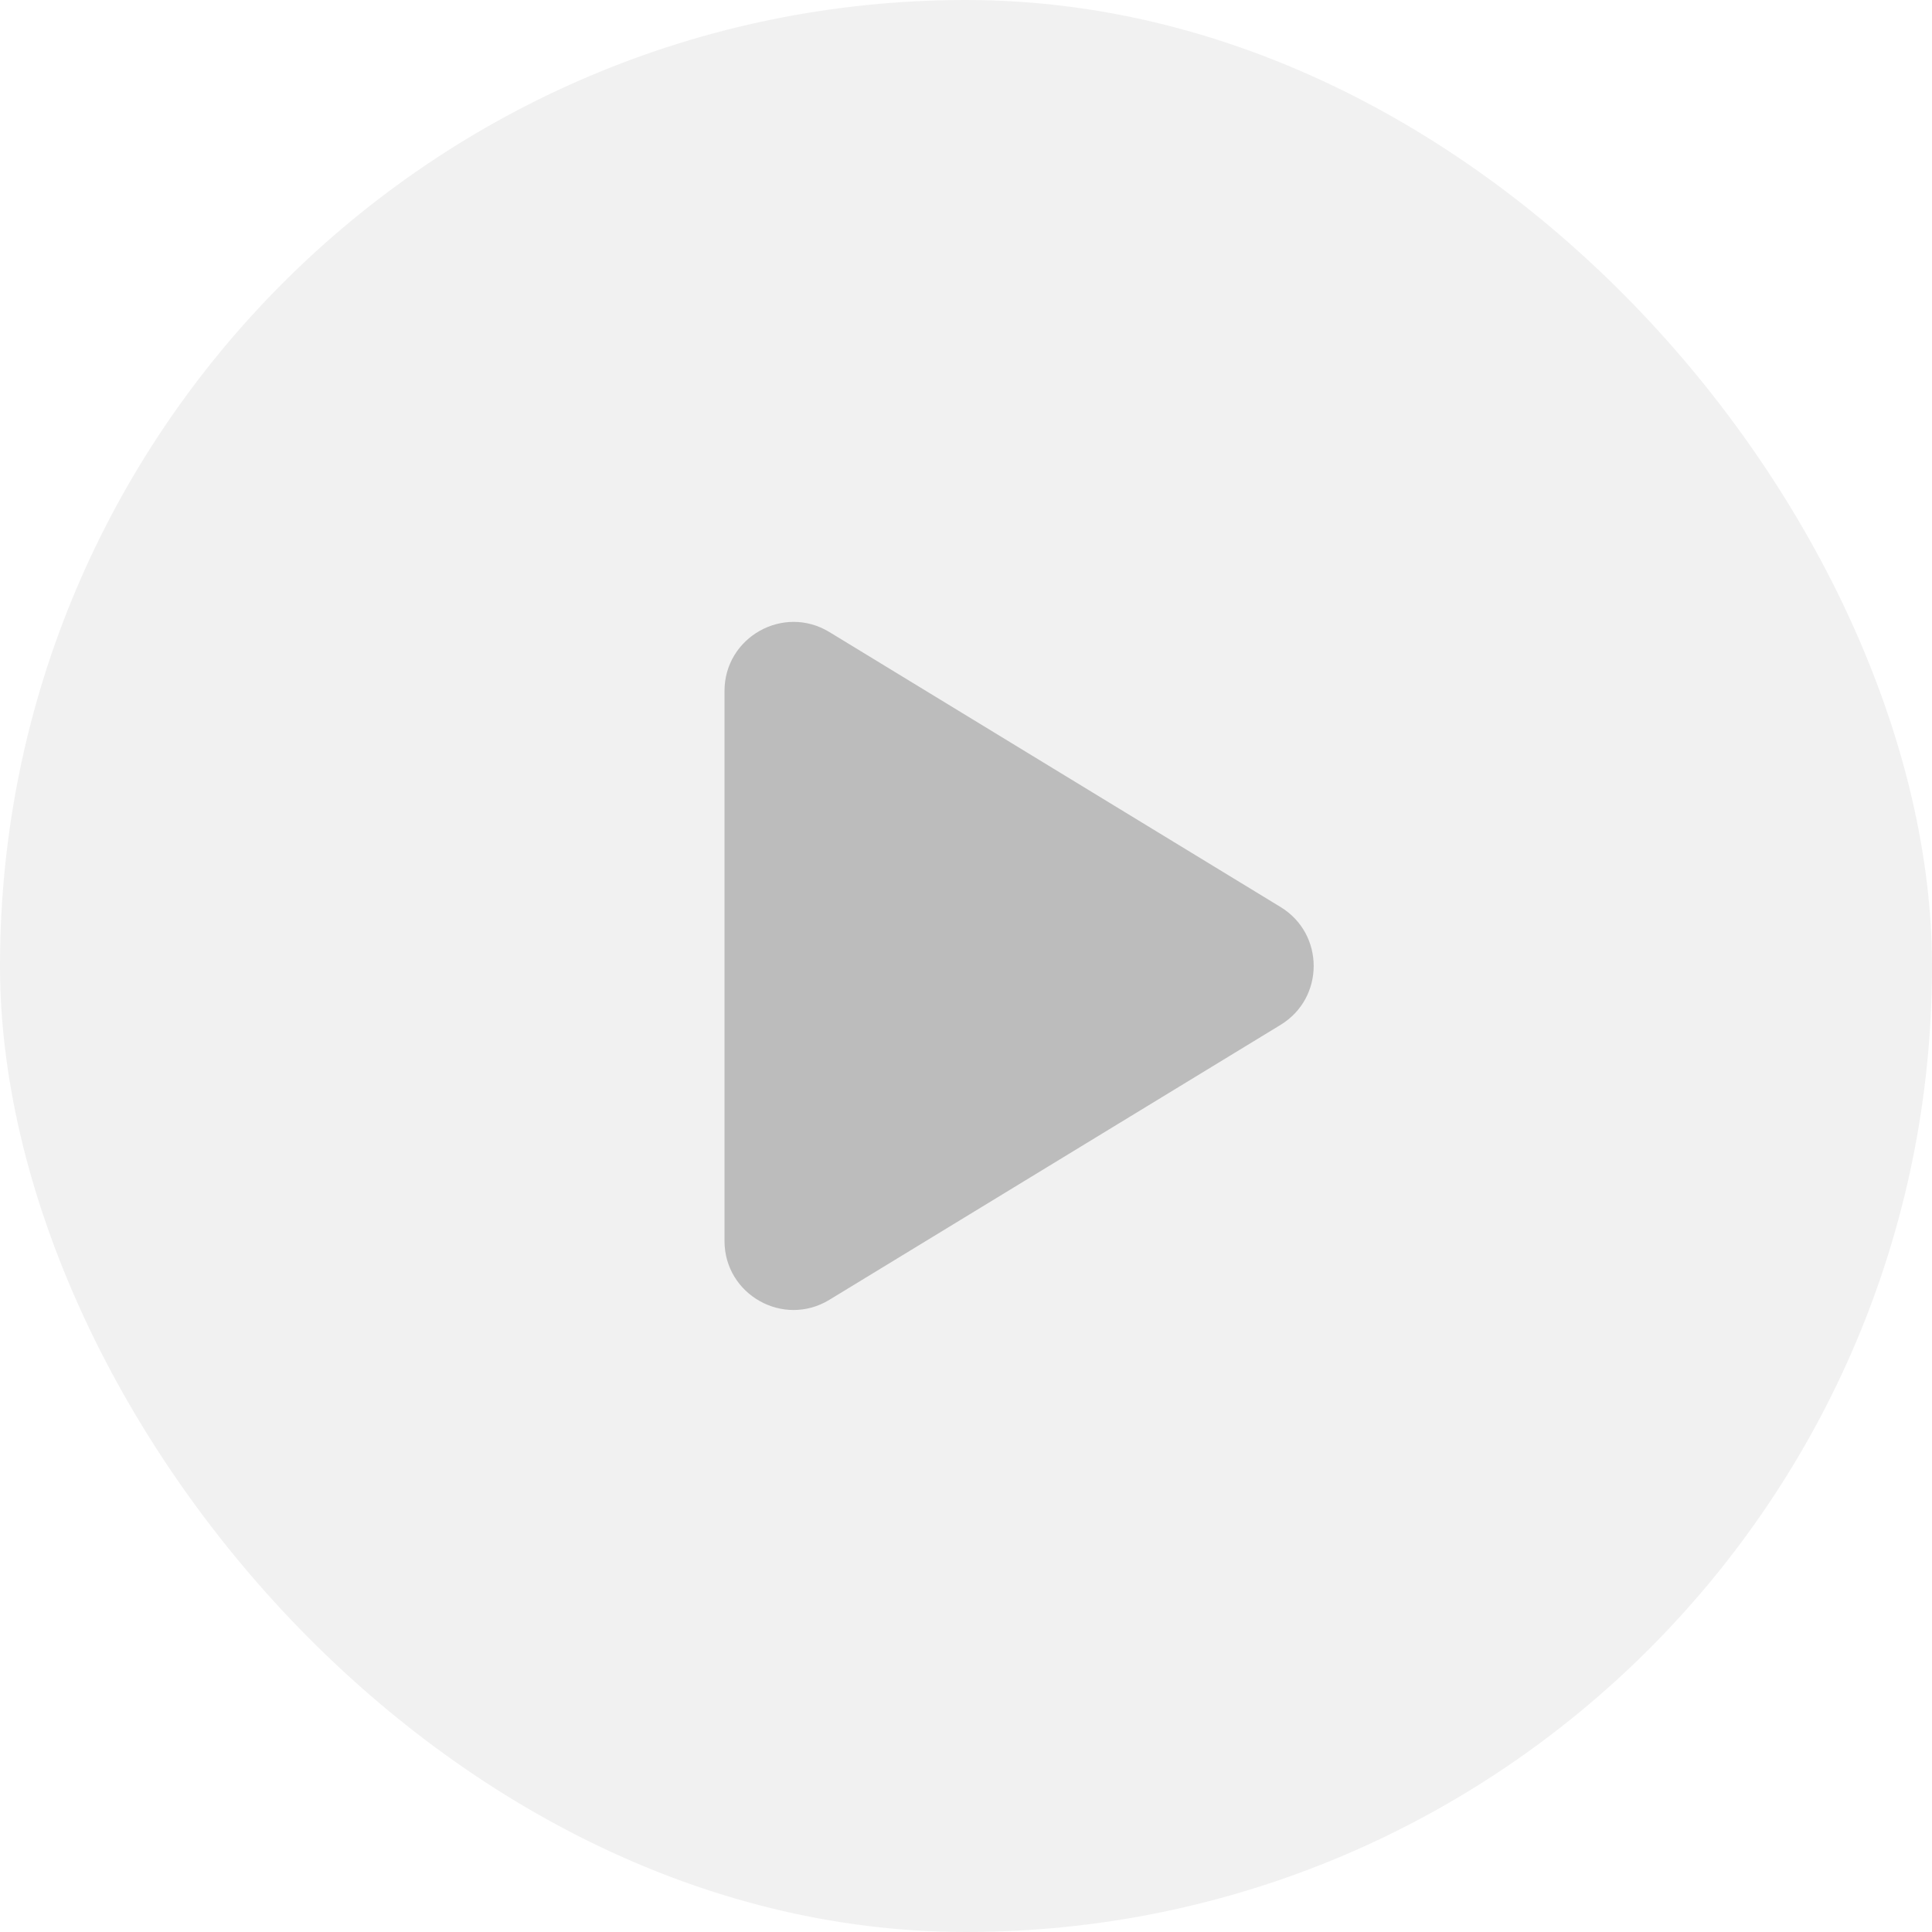 <svg width="40" height="40" viewBox="0 0 40 40" fill="none" xmlns="http://www.w3.org/2000/svg">
<rect width="40" height="40" rx="20" fill="#151517" fill-opacity="0.06"/>
<path d="M17.172 13.086C16.22 12.506 15 13.192 15 14.306V25.692C15 26.806 16.22 27.492 17.172 26.911L26.513 21.219C27.427 20.662 27.427 19.336 26.513 18.779L17.172 13.086Z" fill="#151517" fill-opacity="0.24"/>
</svg>
